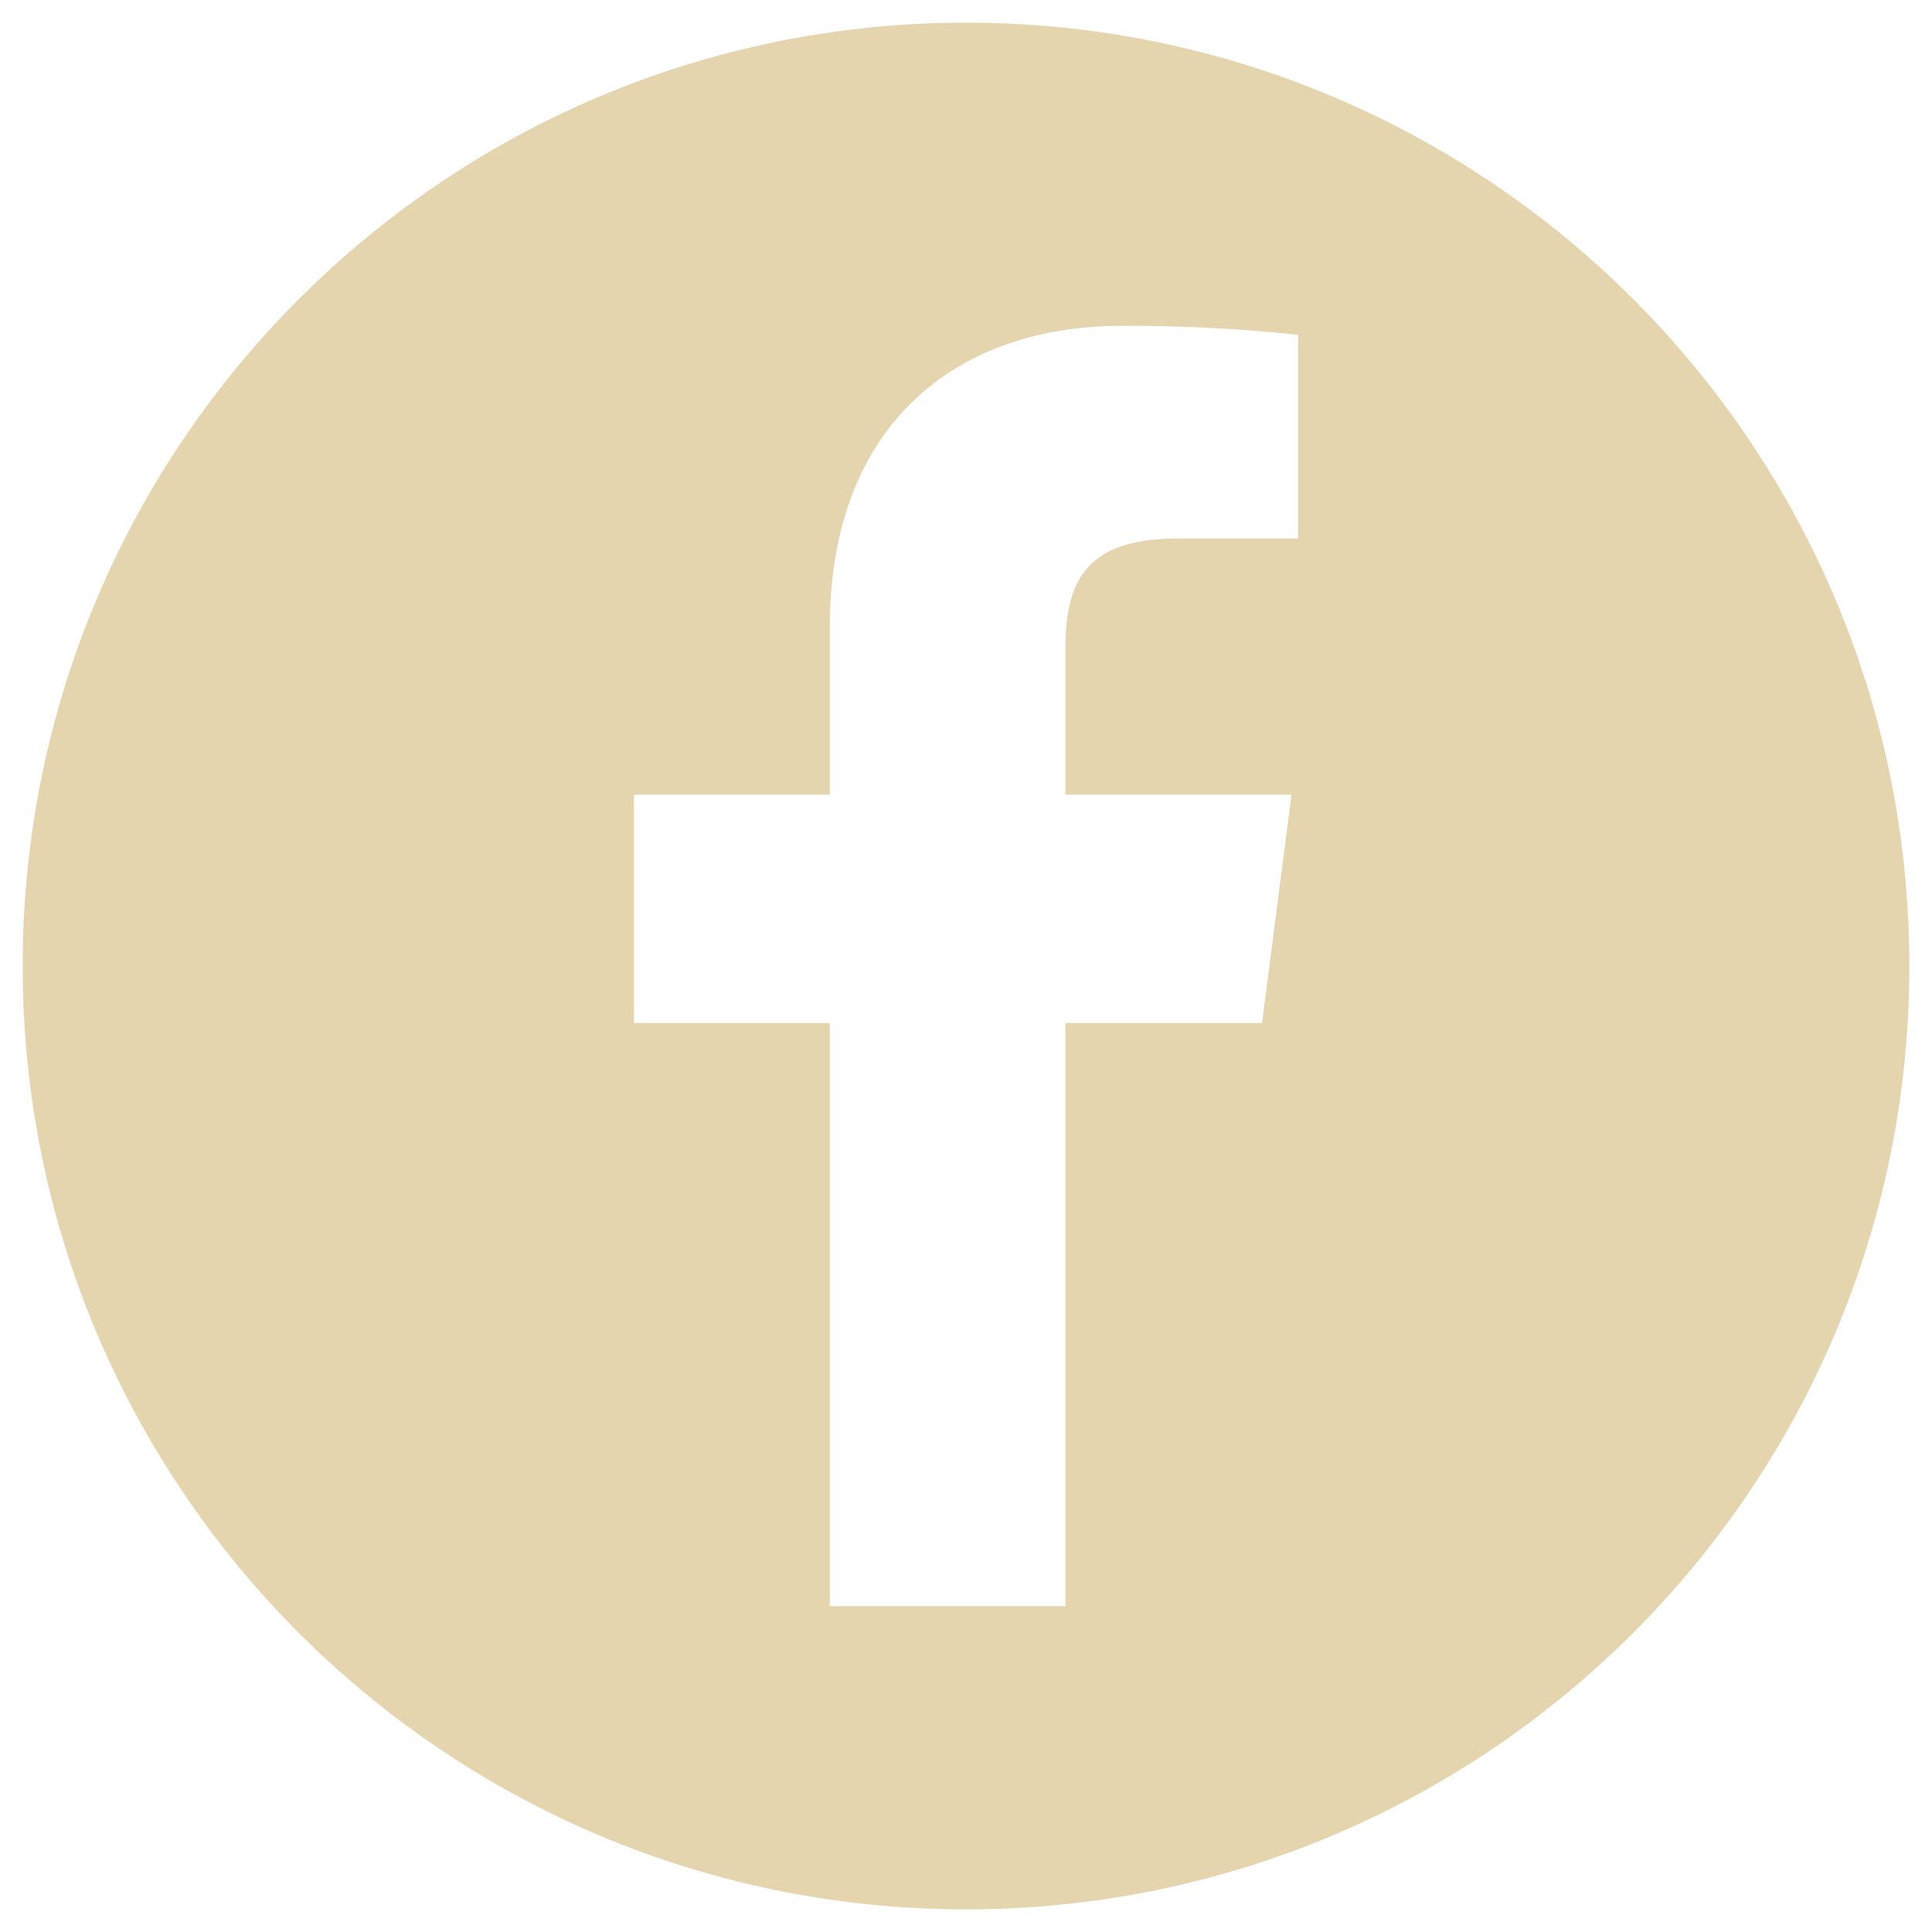 <svg xmlns="http://www.w3.org/2000/svg" width="40" height="40" viewBox="0 0 40 40" fill="none"><g clip-path="url(#clip0_2024_1410)"><path fill-rule="evenodd" clip-rule="evenodd" d="M20 39.531C30.787 39.531 39.531 30.787 39.531 20C39.531 9.213 30.787 0.469 20 0.469C9.213 0.469 0.469 9.213 0.469 20C0.469 30.787 9.213 39.531 20 39.531ZM13.124 16.453H17.18V12.975C17.18 8.941 19.642 6.746 23.24 6.746C24.454 6.742 25.668 6.804 26.876 6.932V11.148H24.395C22.437 11.148 22.058 12.078 22.058 13.443V16.453H26.739L26.129 21.18H22.058V33.254H17.18V21.18H13.124V16.453Z" fill="#E5D5AF"></path></g><defs><clipPath id="clip0_2024_1410"><rect width="40" height="40" fill="white"></rect></clipPath></defs></svg>